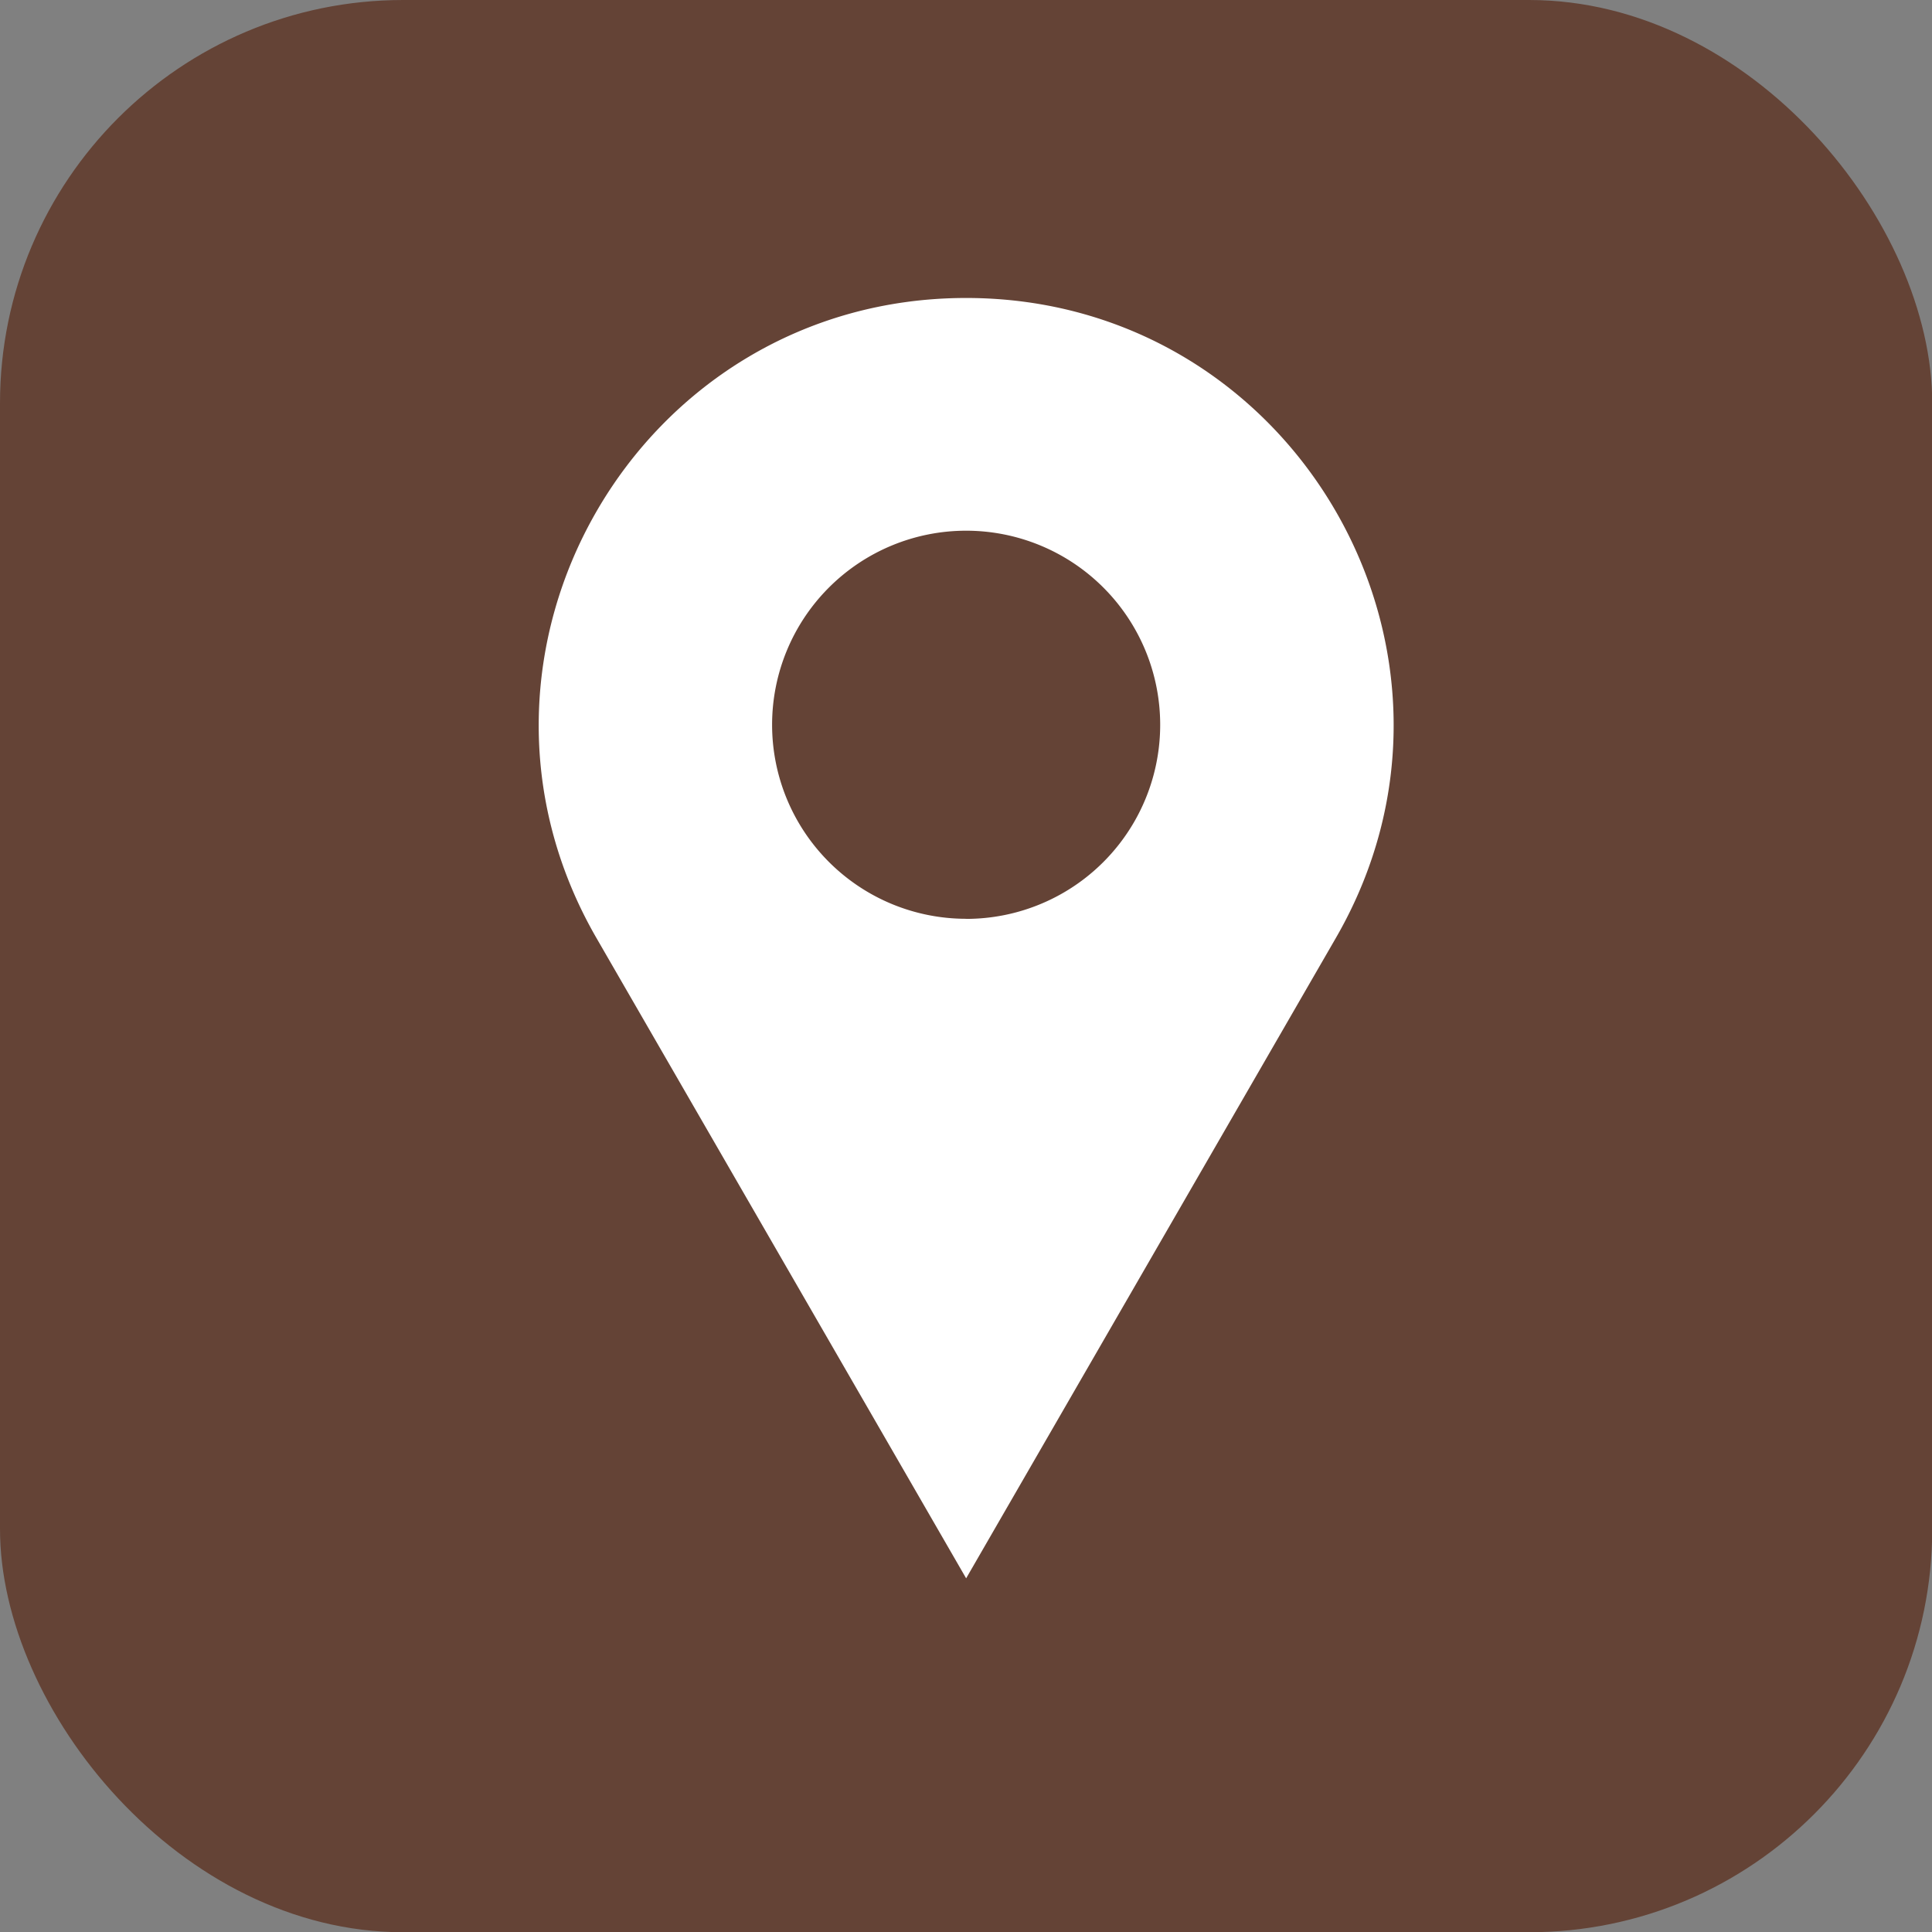 <?xml version="1.0" encoding="UTF-8" standalone="no"?><svg xmlns="http://www.w3.org/2000/svg" xmlns:xlink="http://www.w3.org/1999/xlink" fill="#000000" height="412.1" preserveAspectRatio="xMidYMid meet" version="1" viewBox="0.0 0.0 412.1 412.1" width="412.1" zoomAndPan="magnify"><rect x="0.0" y="0.0" width="412.1" height="412.1" fill="#808080" stroke="none"/><g data-name="Layer 2"><g data-name="Layer 1"><g id="change1_1"><rect fill="#644336" height="412.15" rx="86" ry="86" width="412.15"/></g><g id="change2_1"><path d="M206.08,63.56h0c-70.08,0-113.88,75.86-78.84,136.55l78.84,136.55,78.84-136.55C320,139.43,276.16,63.56,206.08,63.56Zm0,132.42a41.39,41.39,0,1,1,41.39-41.39A41.39,41.39,0,0,1,206.08,196Z" data-name="pin address" fill="#ffffff"/></g></g></g></svg>